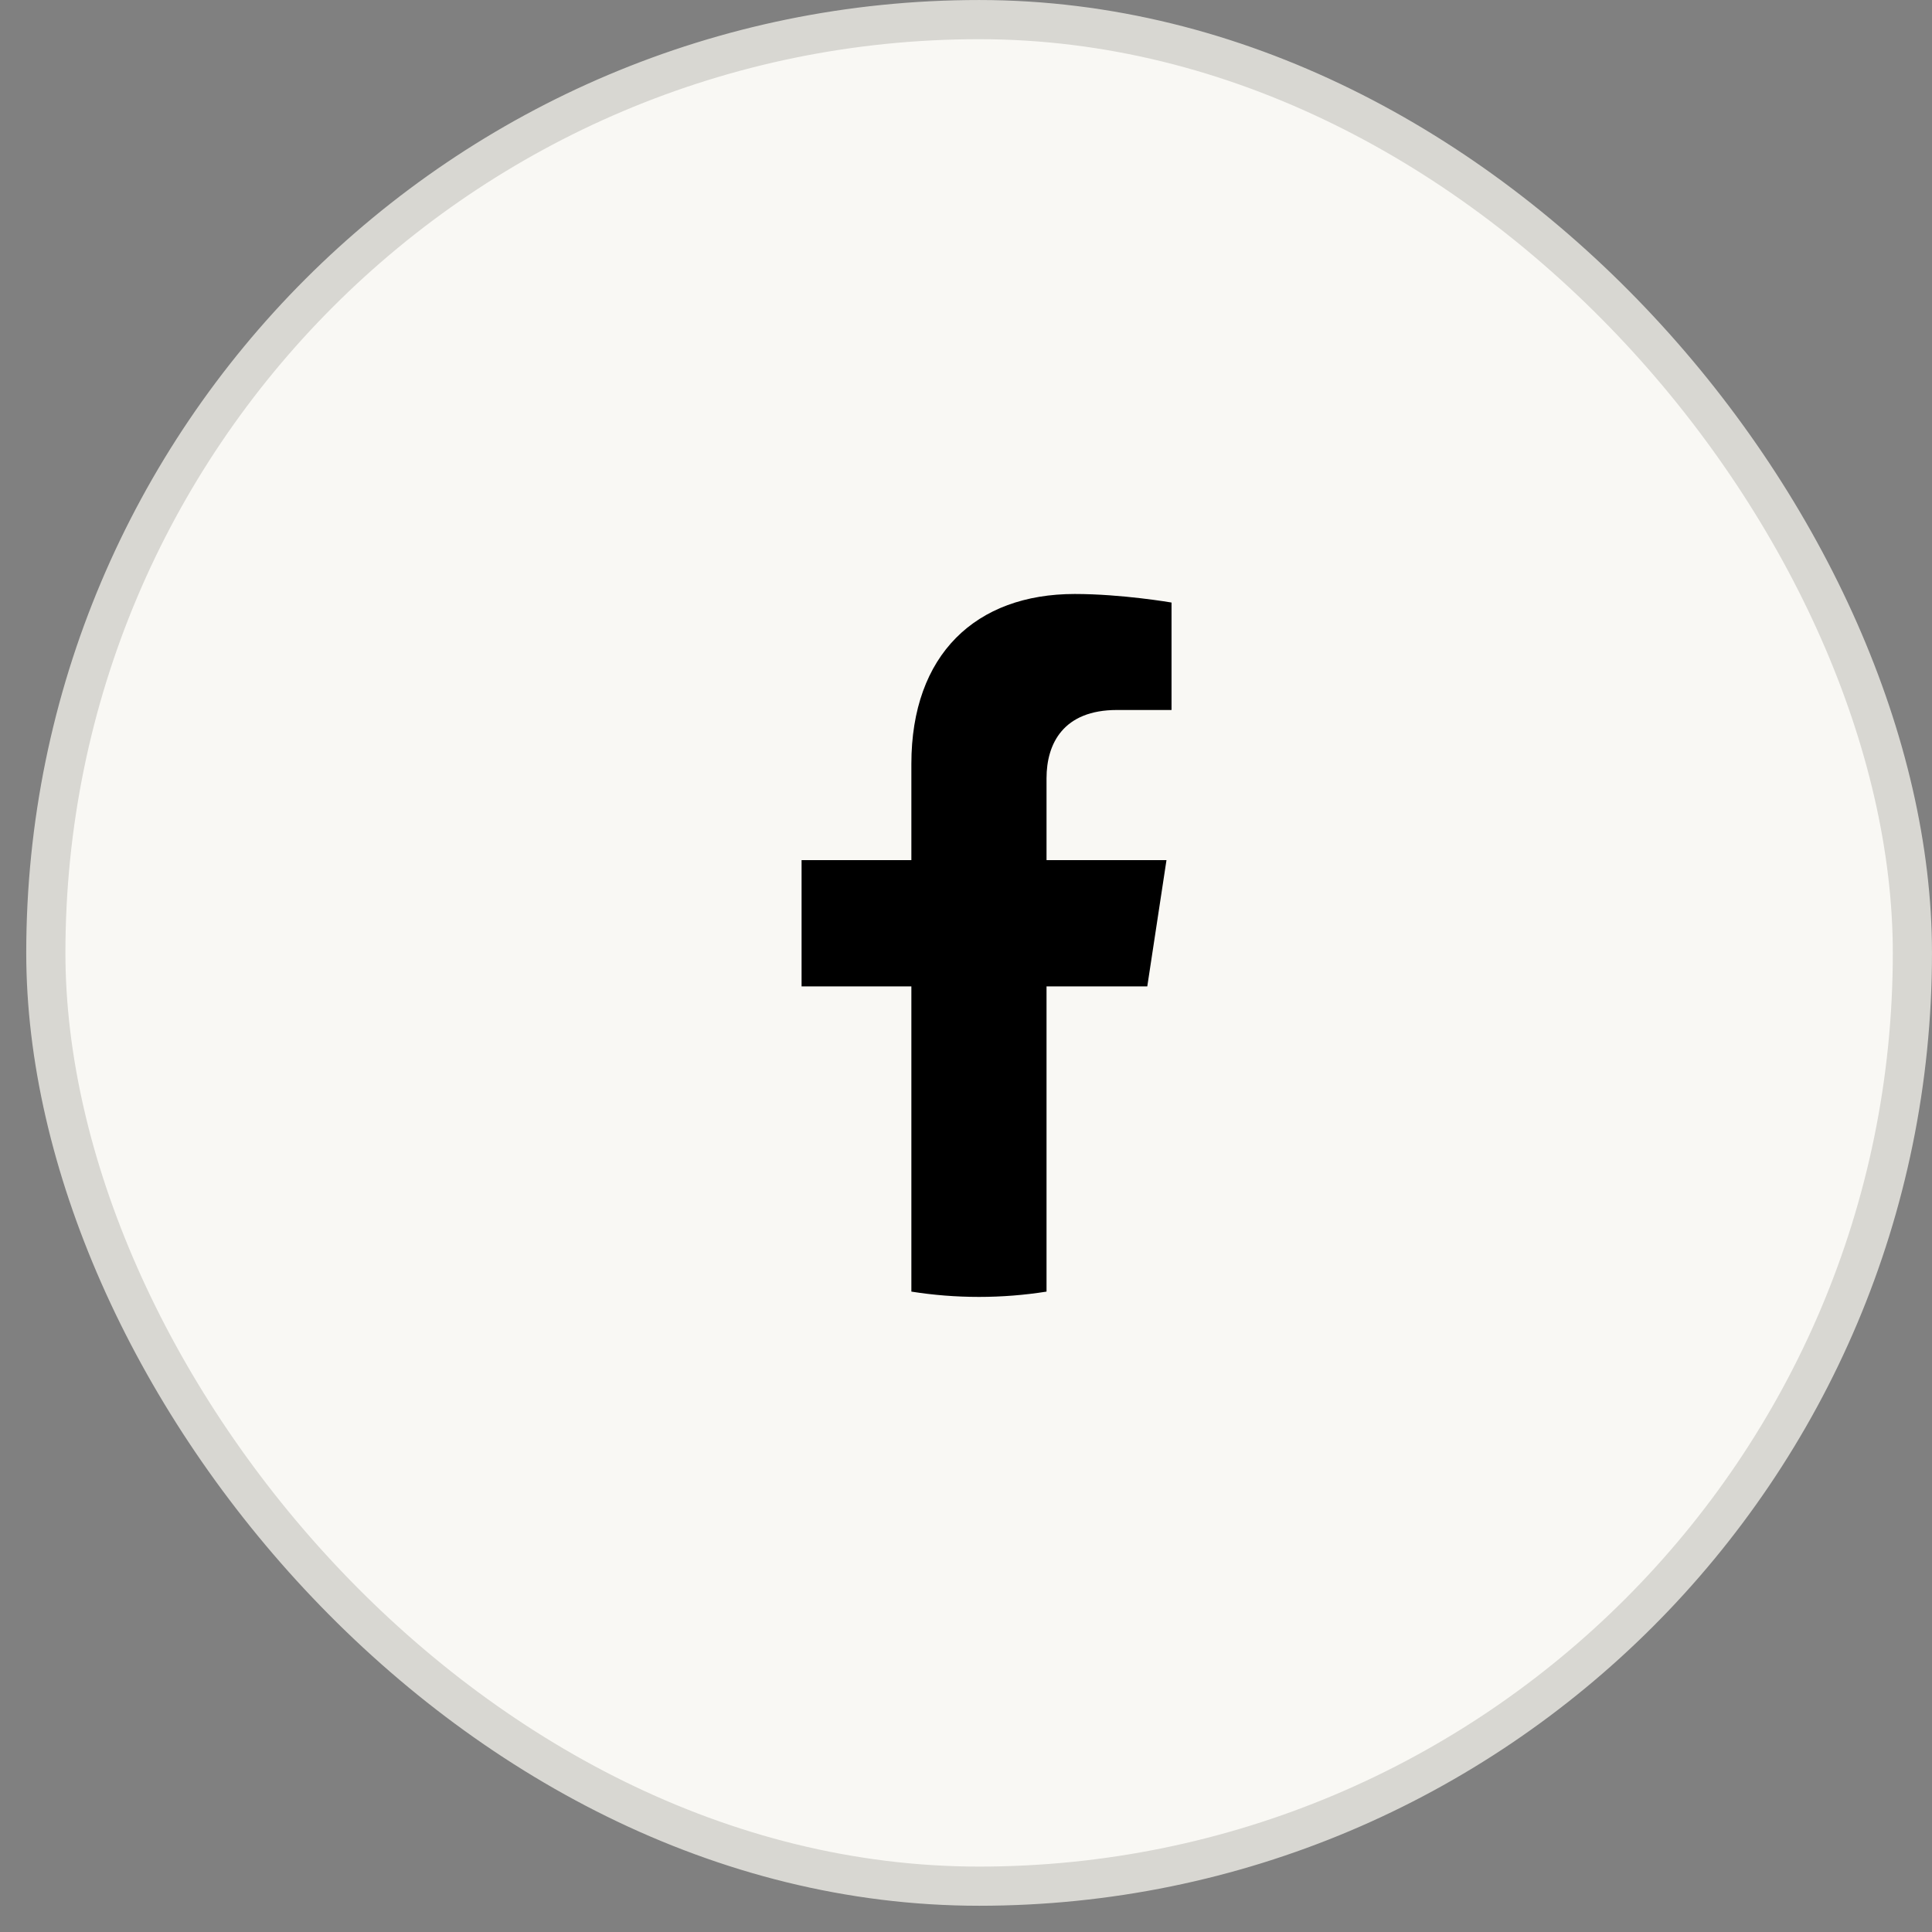 <?xml version="1.0" encoding="UTF-8"?> <svg xmlns="http://www.w3.org/2000/svg" width="47" height="47" viewBox="0 0 47 47" fill="none"><rect x="0" y="0" width="47" height="47" fill="#808080" stroke="none"/> <rect x="1.115" y="0.477" width="45.408" height="45.408" rx="22.704" fill="#F9F8F4"></rect> <g clip-path="url(#clip0_214_848)"> <path d="M27.91 23.996L28.377 20.925H25.459V18.933C25.459 18.092 25.866 17.272 27.173 17.272H28.5V14.658C28.5 14.658 27.296 14.45 26.145 14.45C23.741 14.45 22.171 15.921 22.171 18.584V20.925H19.5V23.996H22.171V31.421C22.707 31.506 23.256 31.55 23.815 31.55C24.374 31.55 24.923 31.506 25.459 31.421V23.996H27.91Z" fill="black"></path> </g> <rect x="1.115" y="0.477" width="45.408" height="45.408" rx="22.704" stroke="#D8D7D2" stroke-width="0.953"></rect> <defs> <clipPath id="clip0_214_848"> <rect width="18" height="18" fill="white" transform="translate(15 14)"></rect> </clipPath> </defs> </svg> 